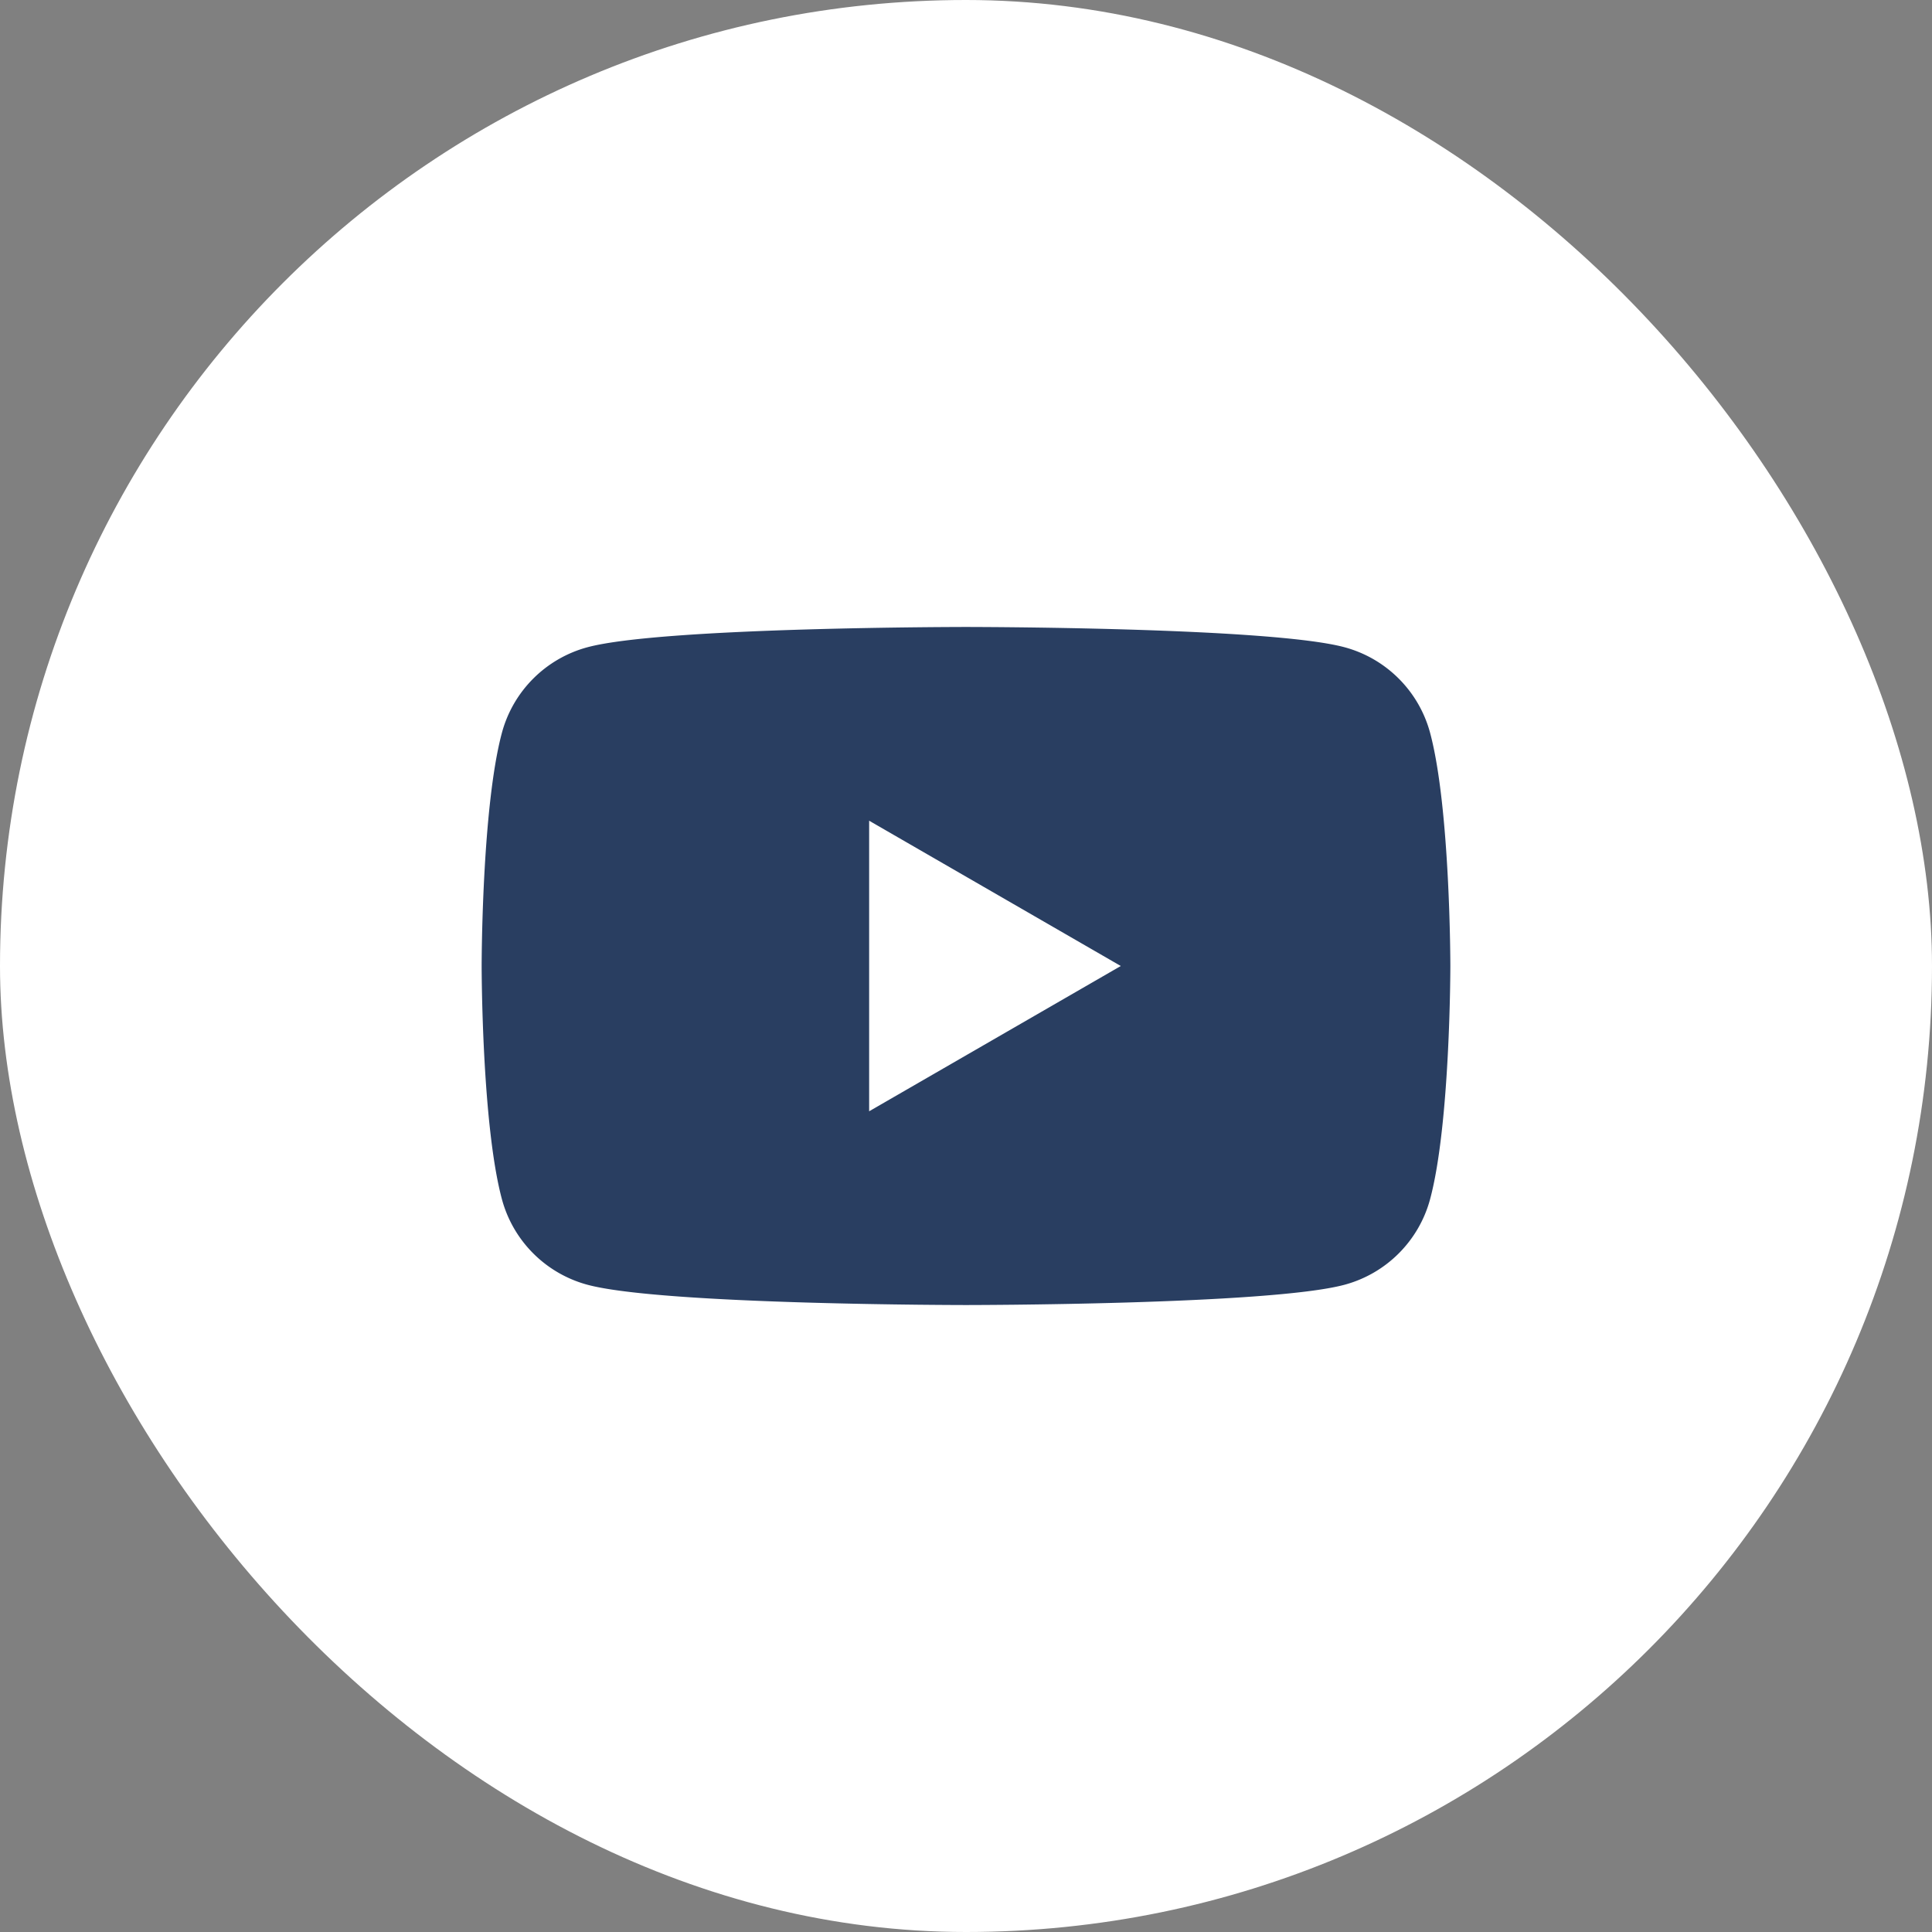 <?xml version="1.0" encoding="UTF-8"?> <svg xmlns="http://www.w3.org/2000/svg" viewBox="0 0 600 600"><rect x="0" y="0" width="600" height="600" fill="#808080" stroke="none"/> <rect width="600" height="600" rx="300" fill="#fff"></rect> <path d="M444.13,227.59A37.67,37.67,0,0,0,417.53,201C394.07,194.71,300,194.71,300,194.71s-94.07,0-117.53,6.29a37.67,37.67,0,0,0-26.6,26.59c-6.29,23.46-6.29,72.41-6.29,72.41s0,48.95,6.29,72.41A37.67,37.67,0,0,0,182.47,399c23.46,6.29,117.53,6.29,117.53,6.29s94.07,0,117.53-6.29a37.67,37.67,0,0,0,26.6-26.59C450.42,349,450.42,300,450.42,300S450.42,251.05,444.13,227.59ZM269.92,345.12V254.88L348.07,300Z" fill="#293e61"></path> </svg> 